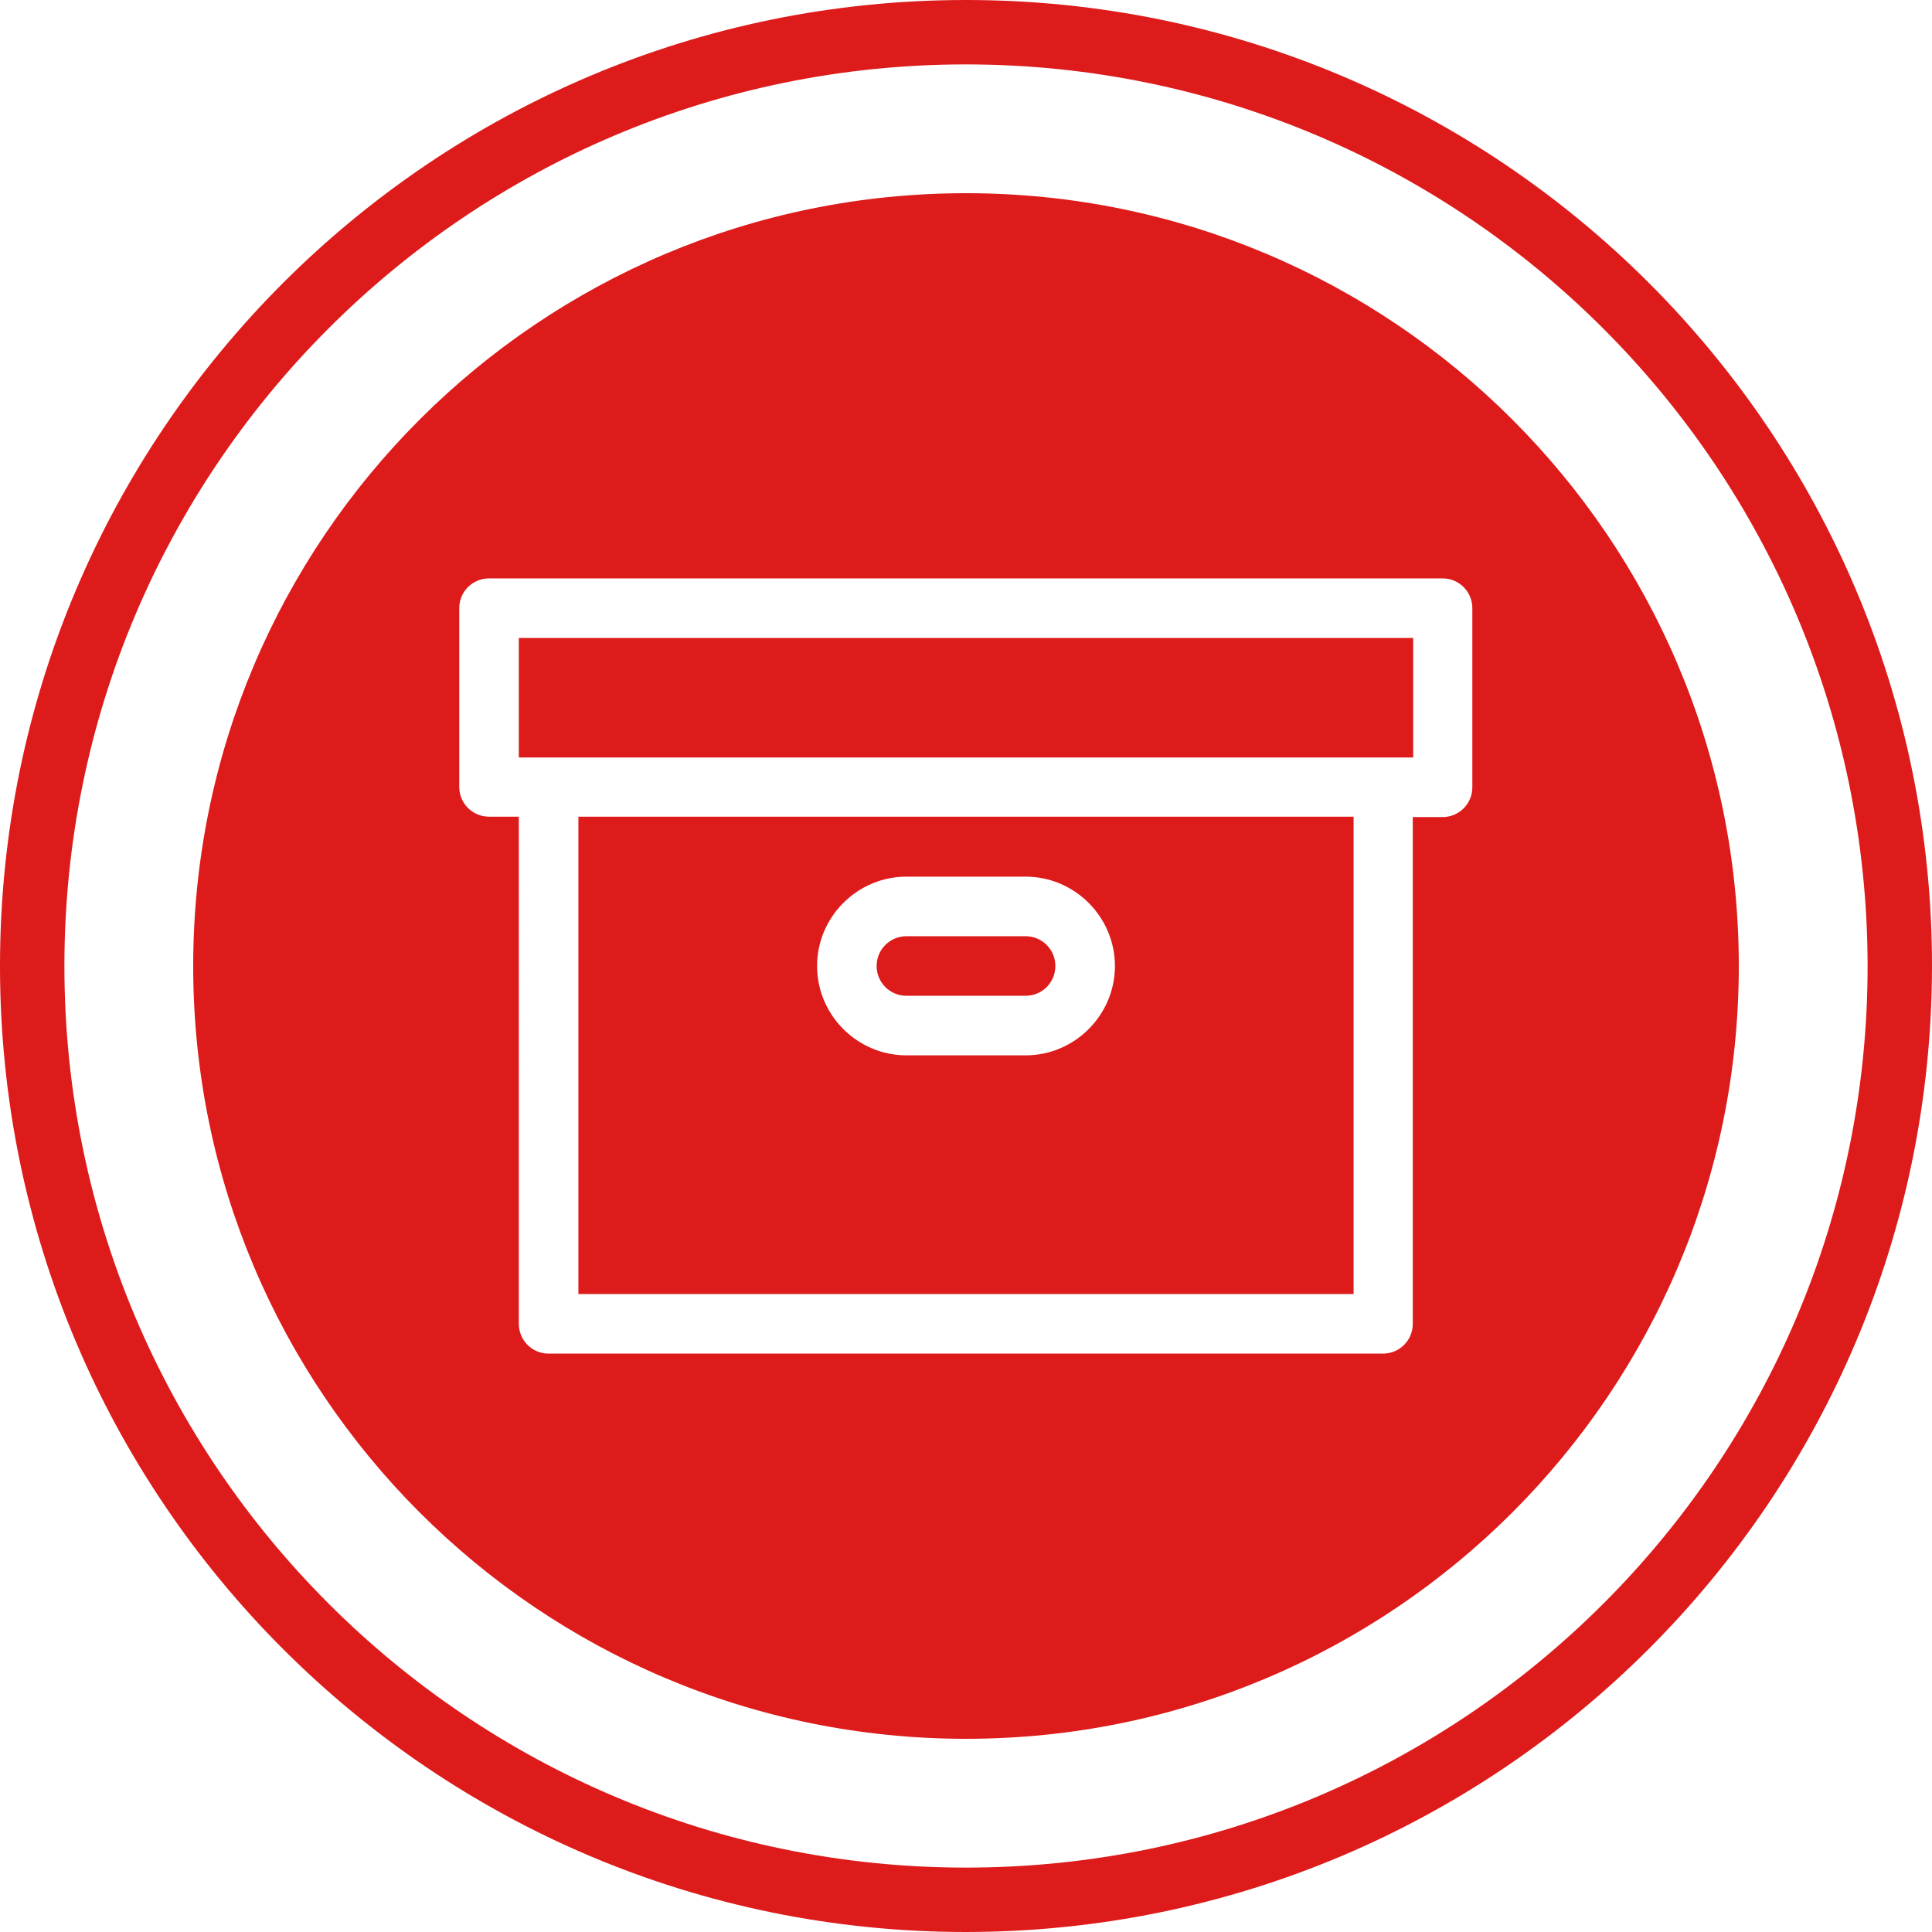 <?xml version="1.0" encoding="utf-8"?>
<!-- Generator: Adobe Illustrator 25.0.0, SVG Export Plug-In . SVG Version: 6.00 Build 0)  -->
<svg version="1.1" id="Vrstva_1" xmlns="http://www.w3.org/2000/svg" xmlns:xlink="http://www.w3.org/1999/xlink" x="0px" y="0px"
	 viewBox="0 0 480 480" style="enable-background:new 0 0 480 480;" xml:space="preserve">
<style type="text/css">
	.st0{fill:#DD1B1B;}
</style>
<path class="st0" d="M240,480C107.5,480,0,372.5,0,240S107.5,0,240,0s240,107.5,240,240C479.9,372.5,372.5,479.9,240,480z M240,16
	C116.3,16,16,116.3,16,240s100.3,224,224,224s224-100.3,224-224C463.9,116.3,363.7,16.1,240,16z"/>
<g>
	<path class="st0" d="M225.2,247.4h29.6c4.1,0,7.4-3.3,7.4-7.4s-3.3-7.4-7.4-7.4h-29.6c-4.1,0-7.4,3.3-7.4,7.4
		S221.1,247.4,225.2,247.4z"/>
	<rect x="128.9" y="158.5" class="st0" width="222.2" height="29.7"/>
	<path class="st0" d="M143.7,321.5h192.6V202.9H143.7V321.5z M225.2,217.8h29.6c12.2,0,22.2,10,22.2,22.2s-10,22.2-22.2,22.2h-29.6
		c-12.2,0-22.2-10-22.2-22.2S213,217.8,225.2,217.8z"/>
	<path class="st0" d="M240,48C134,48,48,134,48,240s86,192,192,192s192-86,192-192S346,48,240,48z M365.8,195.6
		c0,4.1-3.3,7.4-7.4,7.4H351v125.9c0,4.1-3.3,7.4-7.4,7.4H136.3c-4.1,0-7.4-3.3-7.4-7.4V202.9h-7.4c-4.1,0-7.4-3.3-7.4-7.4v-44.4
		c0-4.1,3.3-7.4,7.4-7.4h236.9c4.1,0,7.4,3.3,7.4,7.4V195.6z"/>
</g>
</svg>
